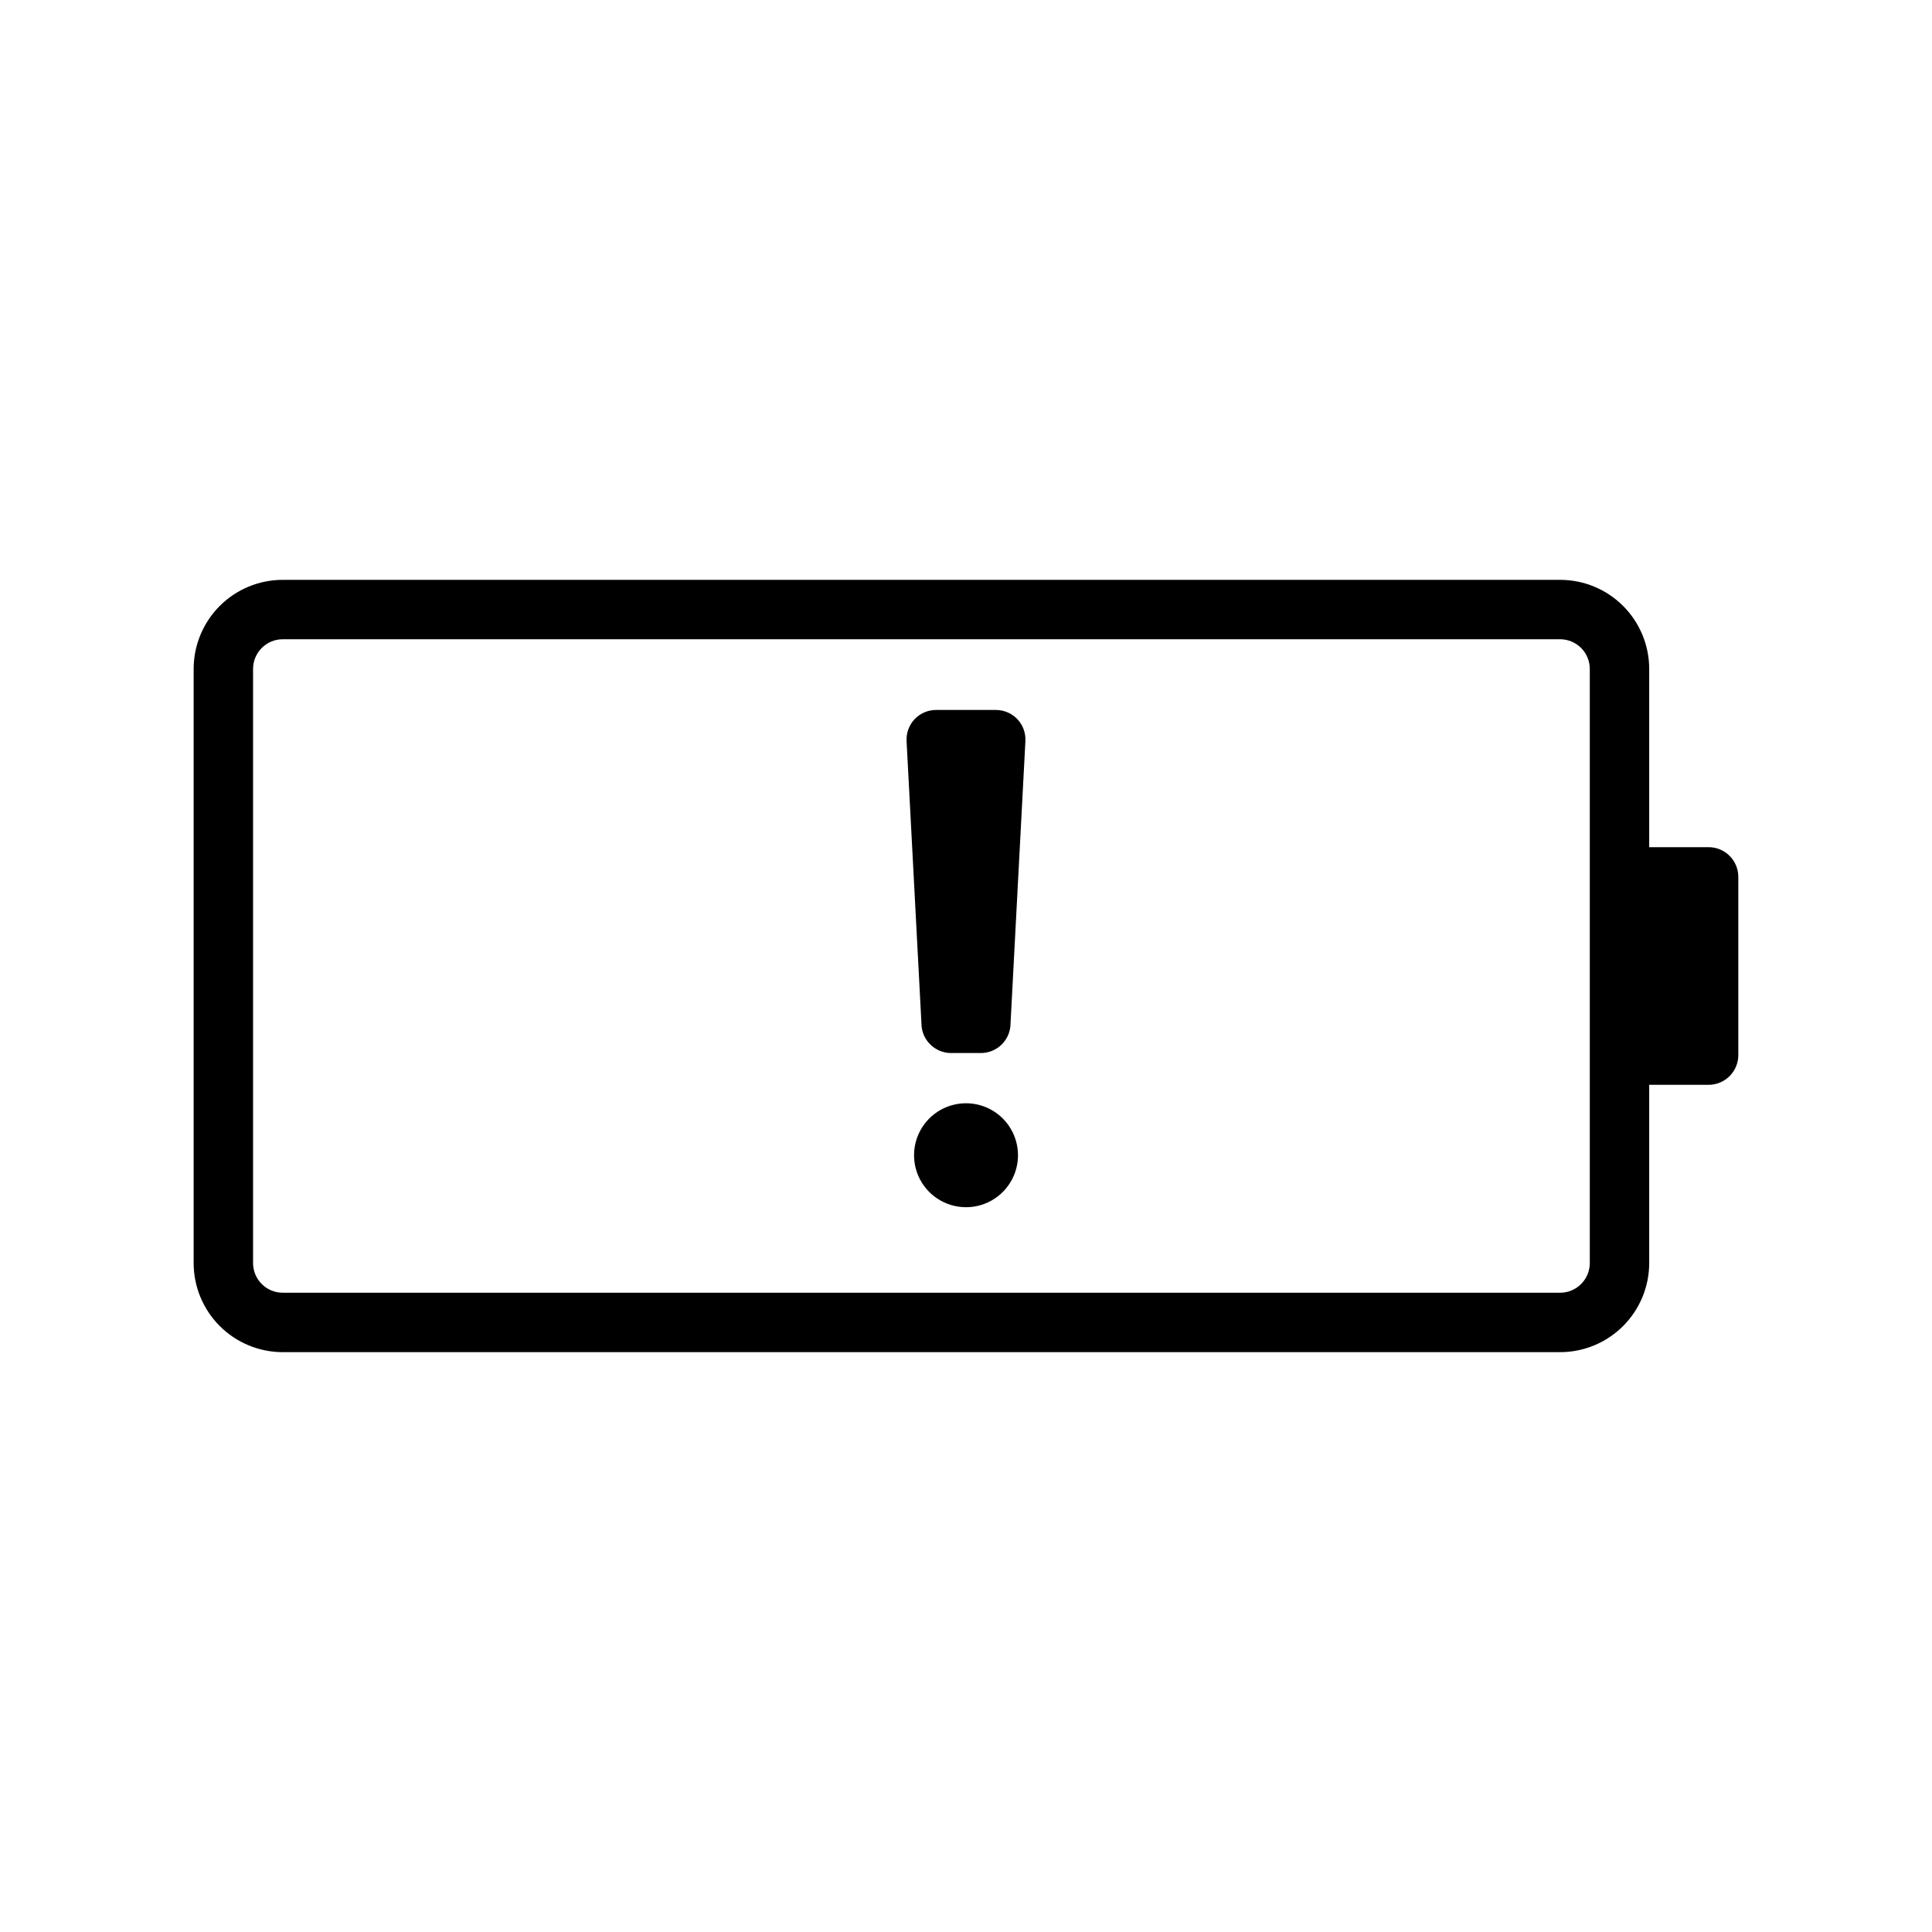 <?xml version="1.0" encoding="UTF-8"?>
<!-- Uploaded to: SVG Repo, www.svgrepo.com, Generator: SVG Repo Mixer Tools -->
<svg fill="#000000" width="800px" height="800px" version="1.1" viewBox="144 144 512 512" xmlns="http://www.w3.org/2000/svg">
 <path d="m596.8 368.51h-15.746v-47.234c0-6.262-2.488-12.27-6.918-16.699-4.426-4.43-10.434-6.914-16.699-6.914h-338.5c-6.262 0-12.27 2.484-16.699 6.914-4.43 4.43-6.918 10.438-6.918 16.699v157.44c0 6.262 2.488 12.27 6.918 16.699 4.43 4.43 10.438 6.918 16.699 6.918h338.5c6.266 0 12.273-2.488 16.699-6.918 4.43-4.43 6.918-10.438 6.918-16.699v-47.23h15.746c2.086 0 4.09-0.832 5.566-2.309 1.473-1.477 2.305-3.477 2.305-5.566v-47.23c0-2.09-0.832-4.09-2.305-5.566-1.477-1.477-3.481-2.305-5.566-2.305zm-31.488 110.21c0 2.086-0.832 4.09-2.309 5.566-1.477 1.477-3.477 2.305-5.566 2.305h-338.5c-4.348 0-7.871-3.523-7.871-7.871v-157.44c0-4.348 3.523-7.871 7.871-7.871h338.5c2.09 0 4.09 0.828 5.566 2.305 1.477 1.477 2.309 3.481 2.309 5.566zm-149.57-138.31-3.938 74.785c0 2.09-0.828 4.09-2.305 5.566-1.477 1.477-3.477 2.305-5.566 2.305h-7.871c-4.348 0-7.871-3.523-7.871-7.871l-3.938-74.785c-0.117-2.148 0.648-4.254 2.125-5.824 1.5-1.57 3.578-2.453 5.746-2.441h15.746c2.168-0.012 4.25 0.871 5.746 2.441 1.477 1.57 2.242 3.676 2.125 5.824zm-1.969 110.21v0.004c-0.188 5.523-3.664 10.398-8.82 12.383-5.16 1.984-11.008 0.691-14.852-3.281-3.84-3.973-4.938-9.859-2.777-14.949 2.156-5.09 7.144-8.398 12.676-8.402 3.664 0 7.184 1.461 9.77 4.062 2.582 2.602 4.027 6.125 4.004 9.793z"/>
</svg>